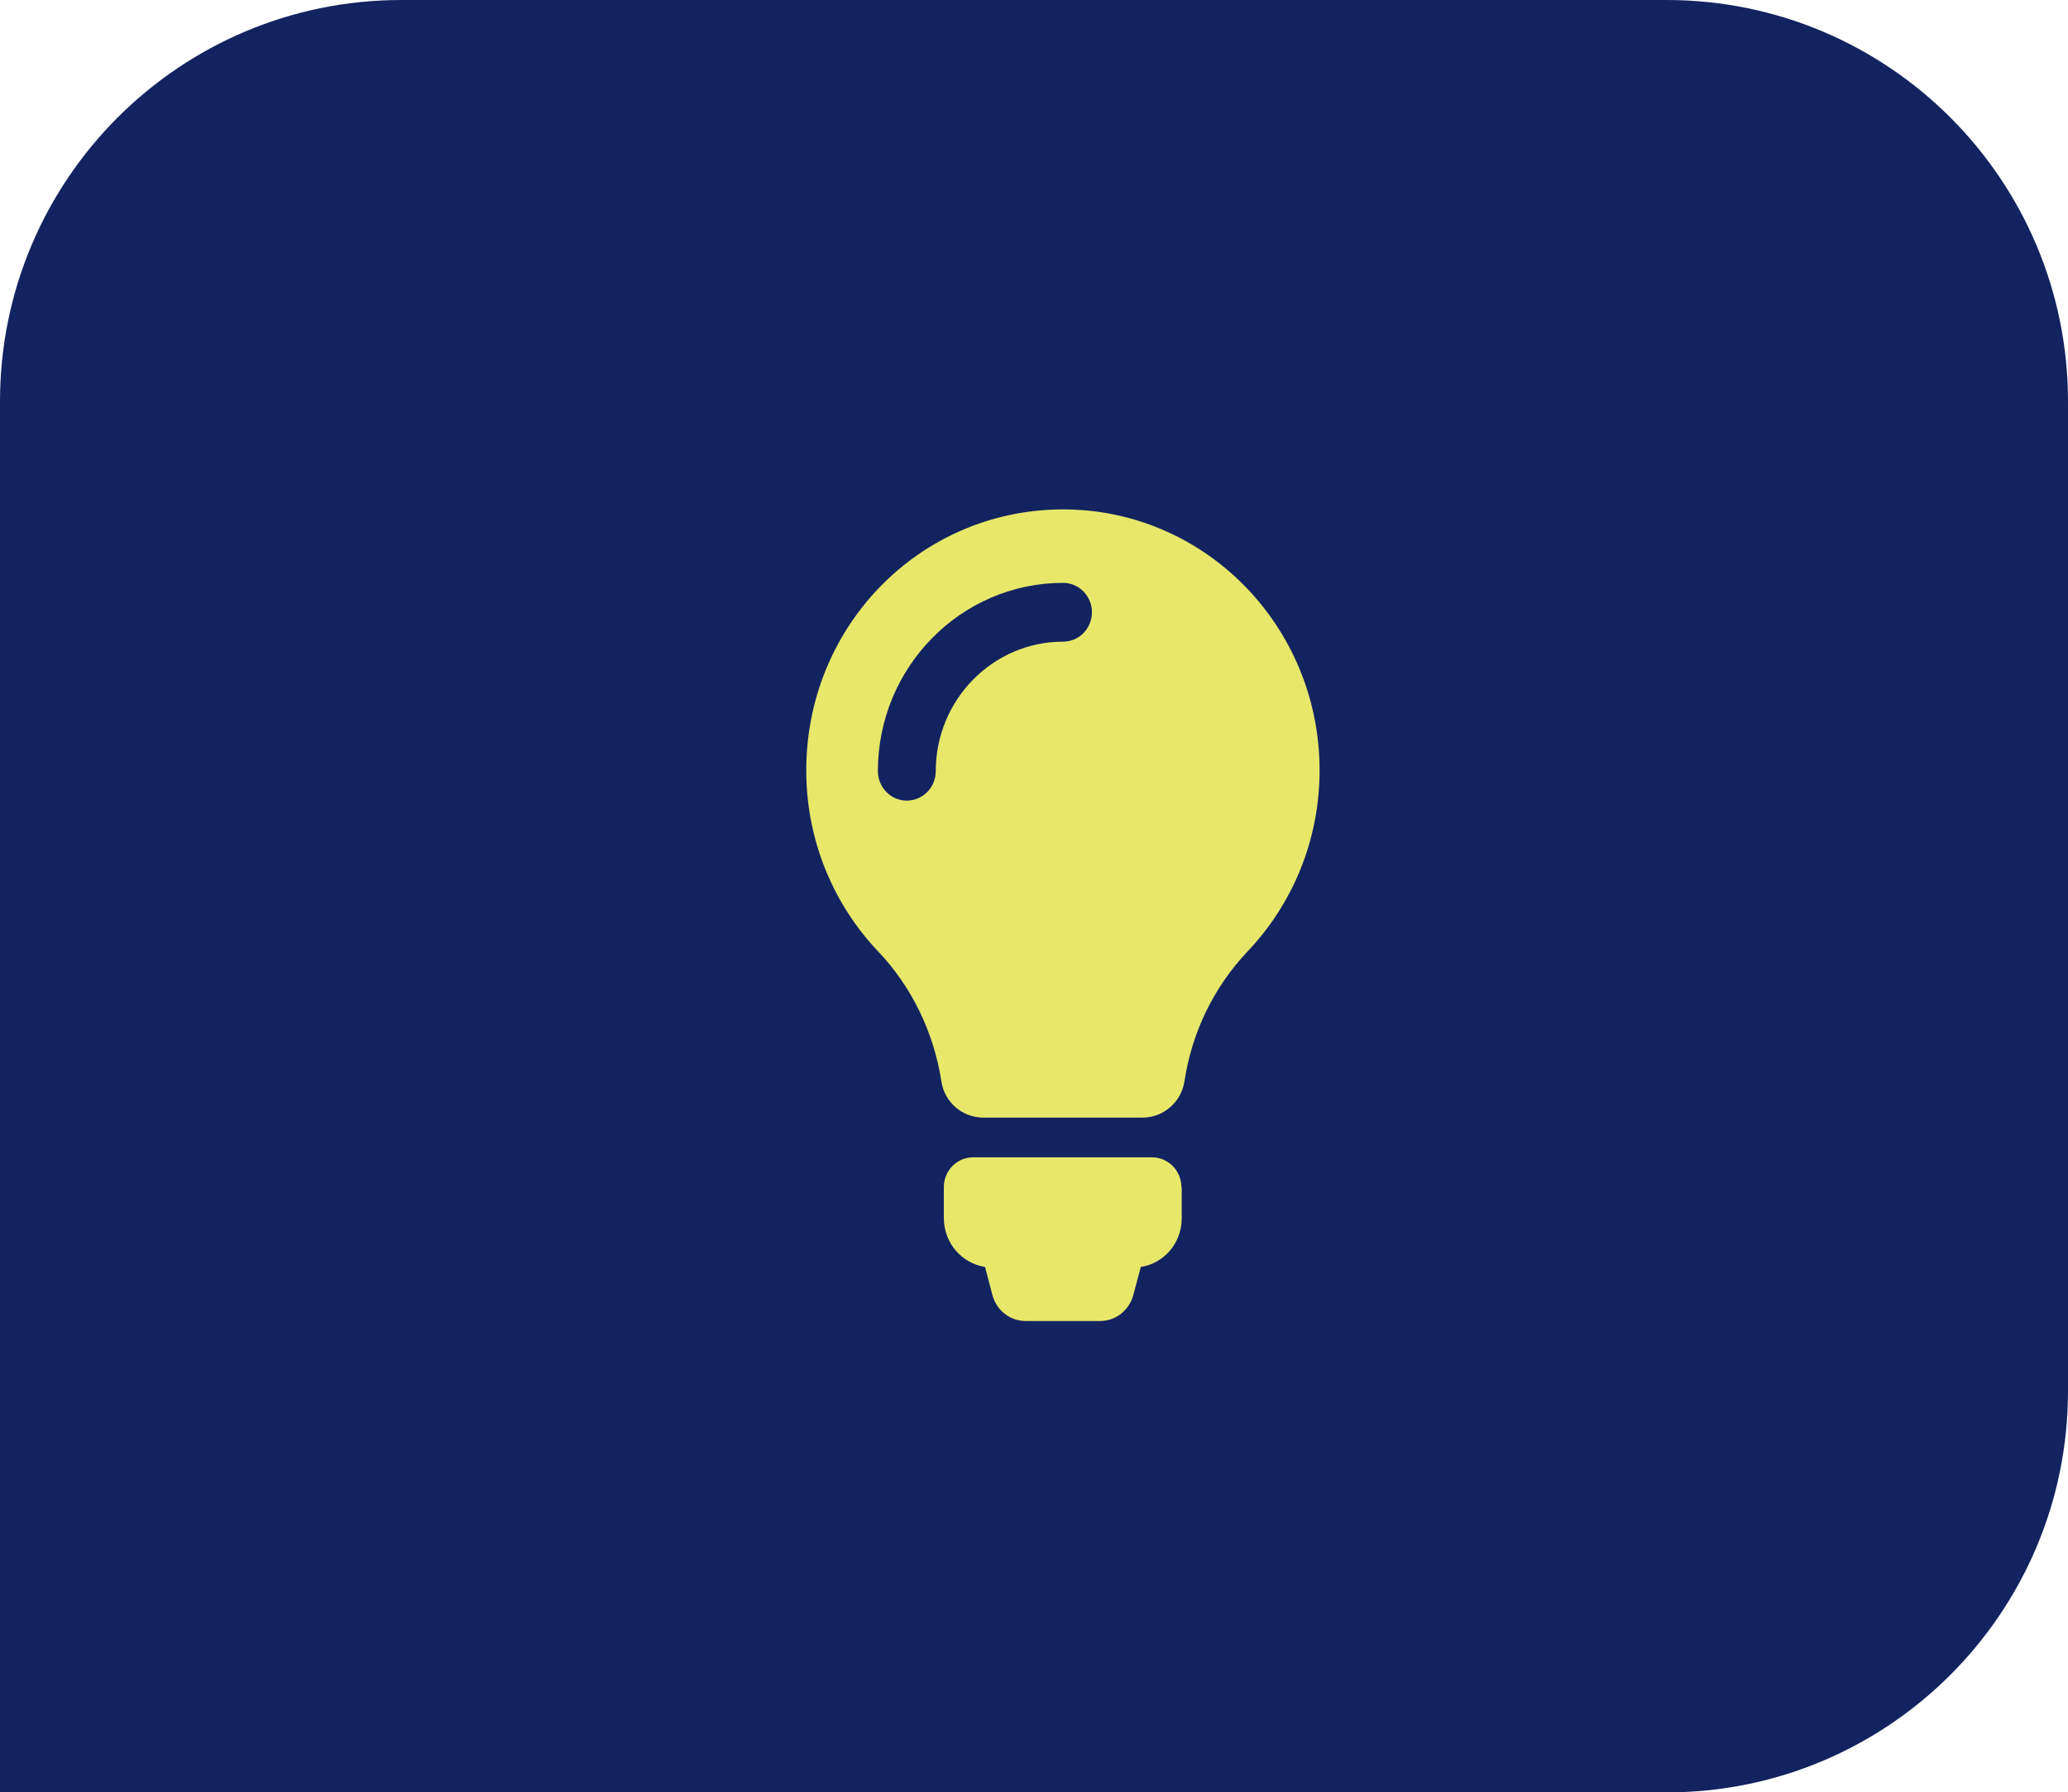 <svg xmlns="http://www.w3.org/2000/svg" id="Layer_1" data-name="Layer 1" viewBox="0 0 135.45 117.38"><defs><style>      .cls-1 {        fill: #132360;      }      .cls-1, .cls-2 {        stroke-width: 0px;      }      .cls-2 {        fill: #e7e86a;      }    </style></defs><path class="cls-1" d="M109.16,117.38H0V26.29C0,11.77,11.77,0,26.29,0h82.87c14.52,0,26.29,11.77,26.29,26.29v64.8c0,14.52-11.77,26.29-26.29,26.29"></path><path class="cls-2" d="M71.52,40.1c0-1.06-.84-1.93-1.89-1.93-6.68,0-12.13,5.52-12.13,12.33,0,1.06.84,1.93,1.89,1.93s1.9-.86,1.9-1.93c0-4.68,3.75-8.48,8.34-8.48,1.05,0,1.89-.86,1.89-1.93M86.43,50.45c0,4.61-1.8,8.79-4.72,11.86-2.22,2.34-3.65,5.32-4.13,8.5-.21,1.37-1.38,2.38-2.75,2.38h-10.43c-1.36,0-2.54-1-2.74-2.37-.49-3.18-1.94-6.21-4.16-8.53-2.86-3.02-4.65-7.14-4.69-11.66-.1-9.5,7.34-17.2,16.7-17.27,9.34-.07,16.92,7.61,16.92,17.08M77.4,77.76v2.03c0,1.61-1.16,2.95-2.68,3.18l-.49,1.84c-.27,1-1.15,1.7-2.18,1.7h-4.87c-1.03,0-1.91-.7-2.18-1.7l-.48-1.84c-1.53-.24-2.7-1.57-2.7-3.2v-2.03c0-1.08.86-1.95,1.92-1.95h11.72c1.07.01,1.92.88,1.92,1.97"></path></svg>